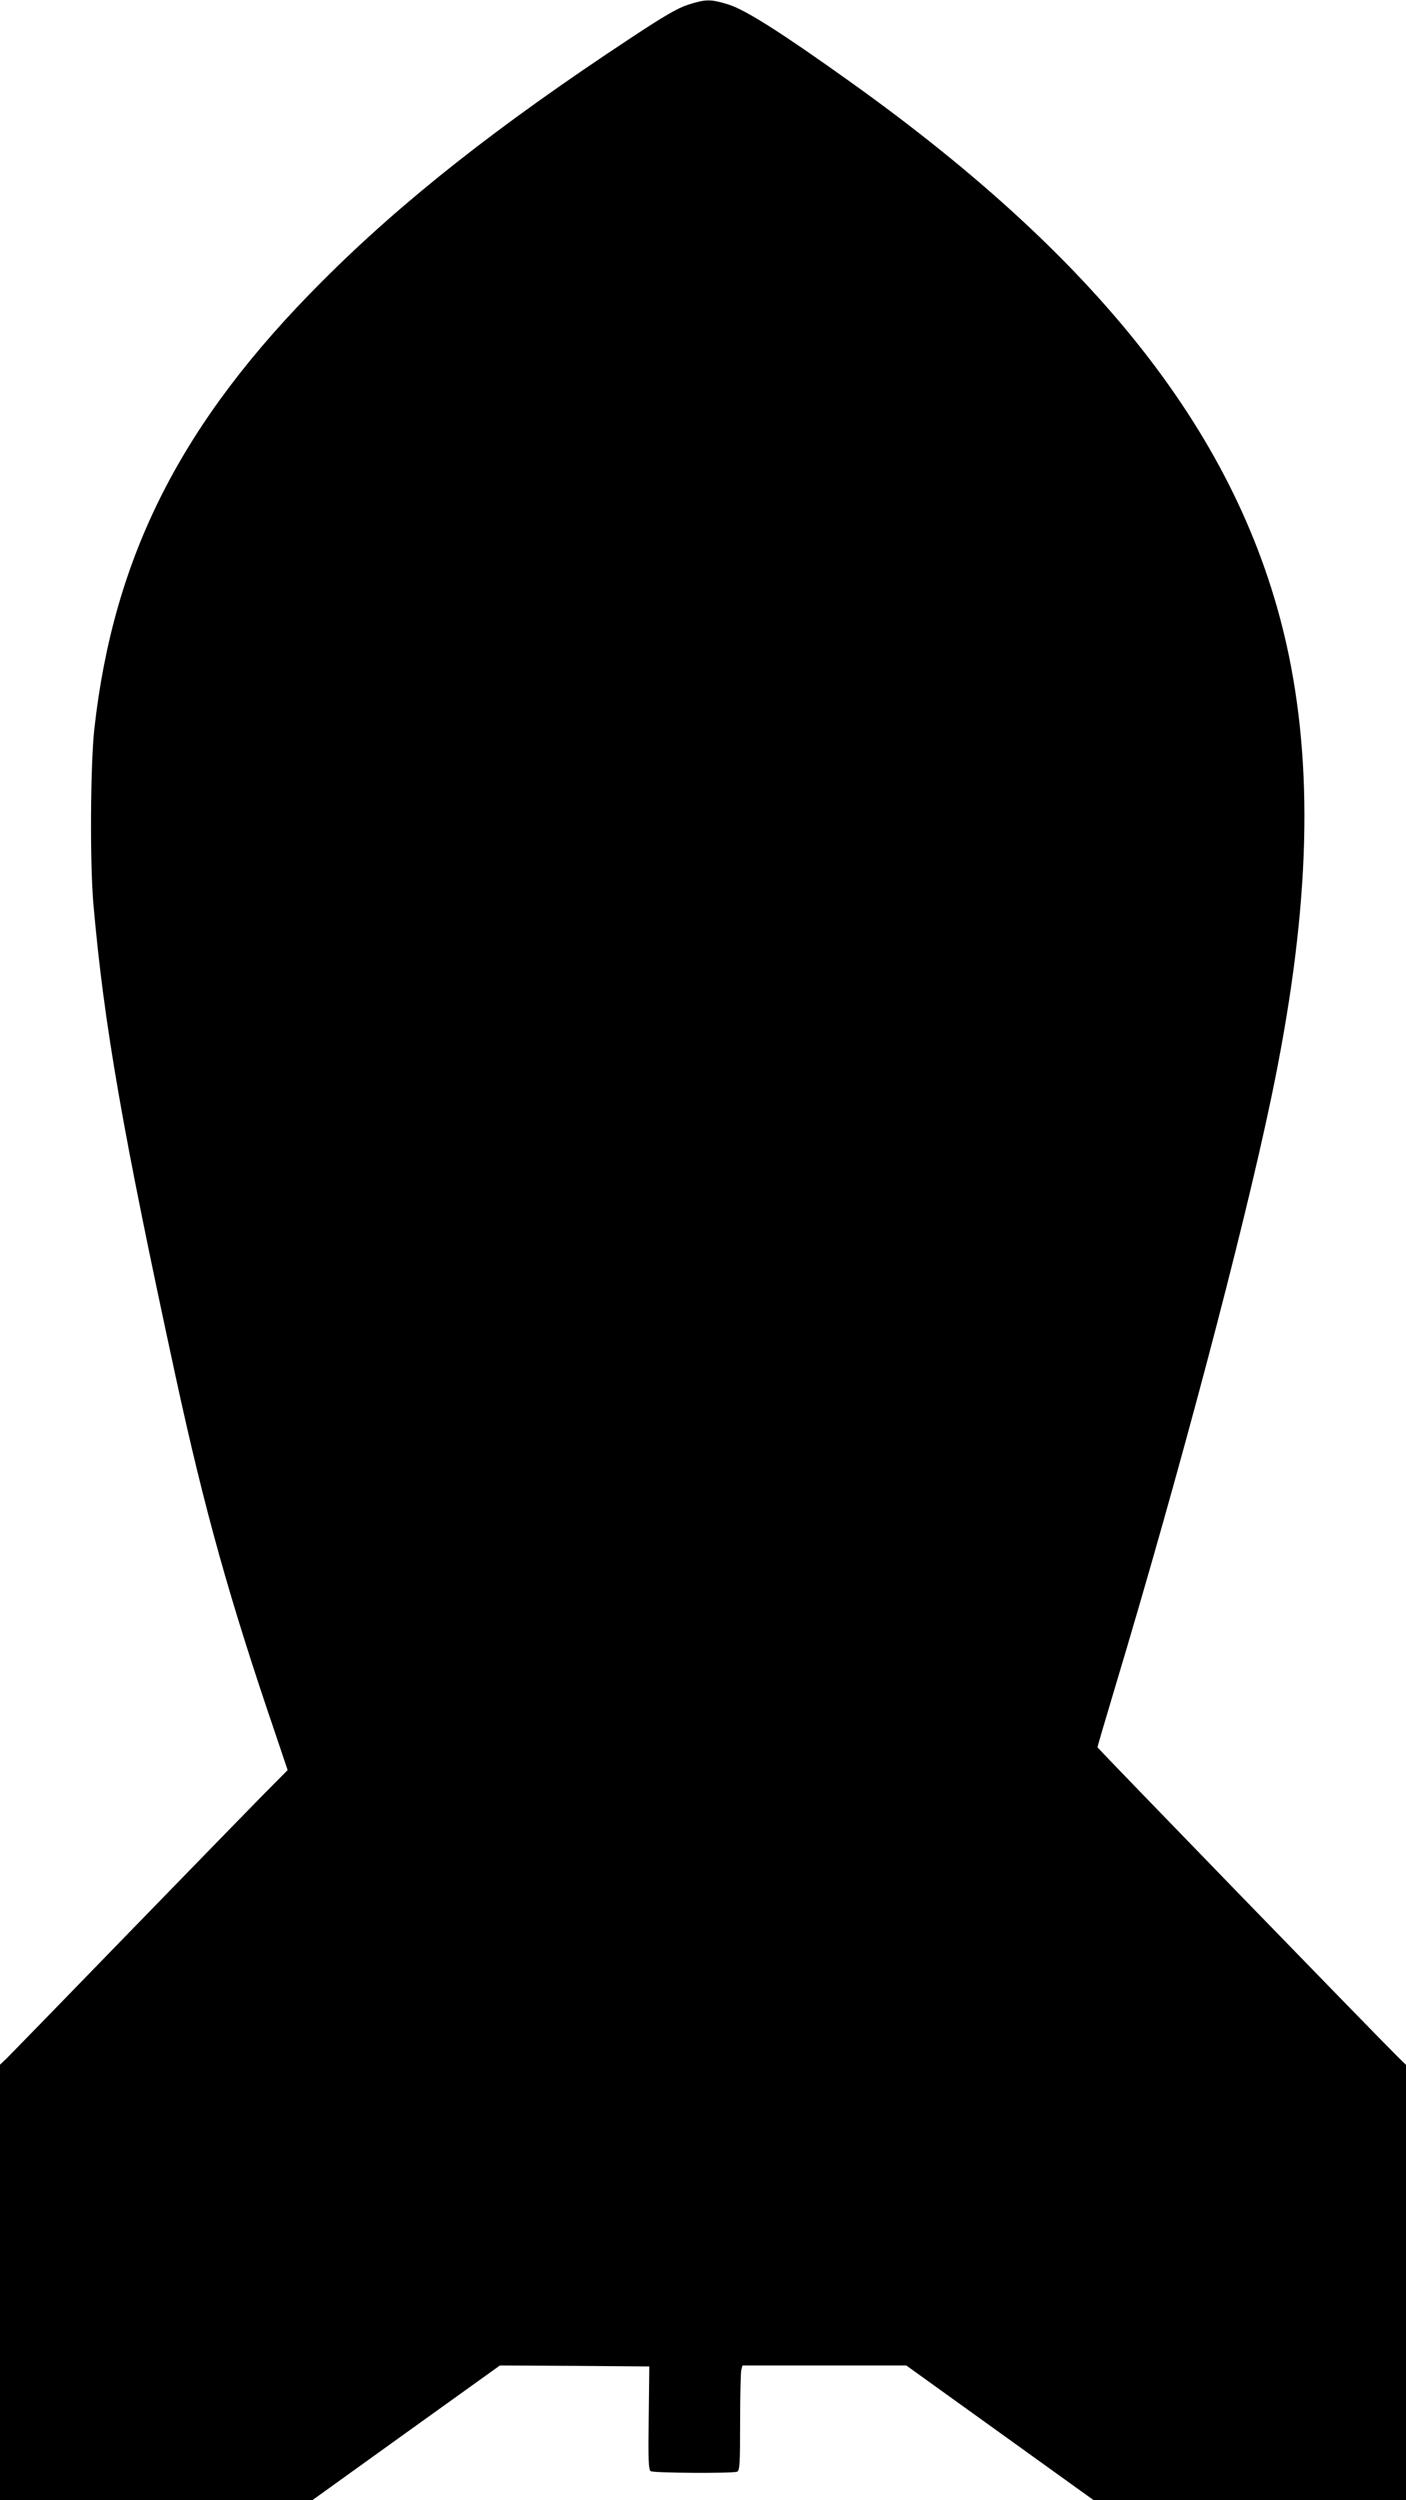 <?xml version="1.0" standalone="no"?>
<!DOCTYPE svg PUBLIC "-//W3C//DTD SVG 20010904//EN"
 "http://www.w3.org/TR/2001/REC-SVG-20010904/DTD/svg10.dtd">
<svg version="1.0" xmlns="http://www.w3.org/2000/svg"
 width="720pt" height="1280pt" viewBox="0 0 720 1280"
 preserveAspectRatio="xMidYMid meet">
<g transform="translate(0,1280) scale(0.1,-0.1)"
fill="#000000" stroke="none">
<path d="M3524 12776 c-53 -17 -124 -58 -293 -170 -680 -448 -1171 -835 -1581
-1246 -720 -719 -1068 -1404 -1167 -2292 -20 -186 -23 -681 -5 -893 54 -619
150 -1169 422 -2425 149 -687 276 -1139 511 -1828 l62 -184 -125 -126 c-69
-70 -385 -395 -703 -722 -317 -327 -593 -610 -611 -628 l-34 -32 0 -1115 0
-1115 800 0 799 0 480 345 481 345 382 -2 383 -3 -3 -264 c-3 -210 -1 -266 10
-272 15 -10 418 -12 442 -3 14 5 16 37 16 253 0 135 3 256 6 268 l6 23 419 0
420 0 480 -345 480 -345 800 0 799 0 0 1115 0 1114 -39 38 c-97 95 -1541 1583
-1541 1588 0 3 40 140 89 303 331 1101 654 2320 801 3022 192 918 220 1633 90
2265 -222 1070 -934 2000 -2250 2939 -350 250 -533 366 -620 393 -91 28 -115
28 -206 -1z"/>
</g>
</svg>
